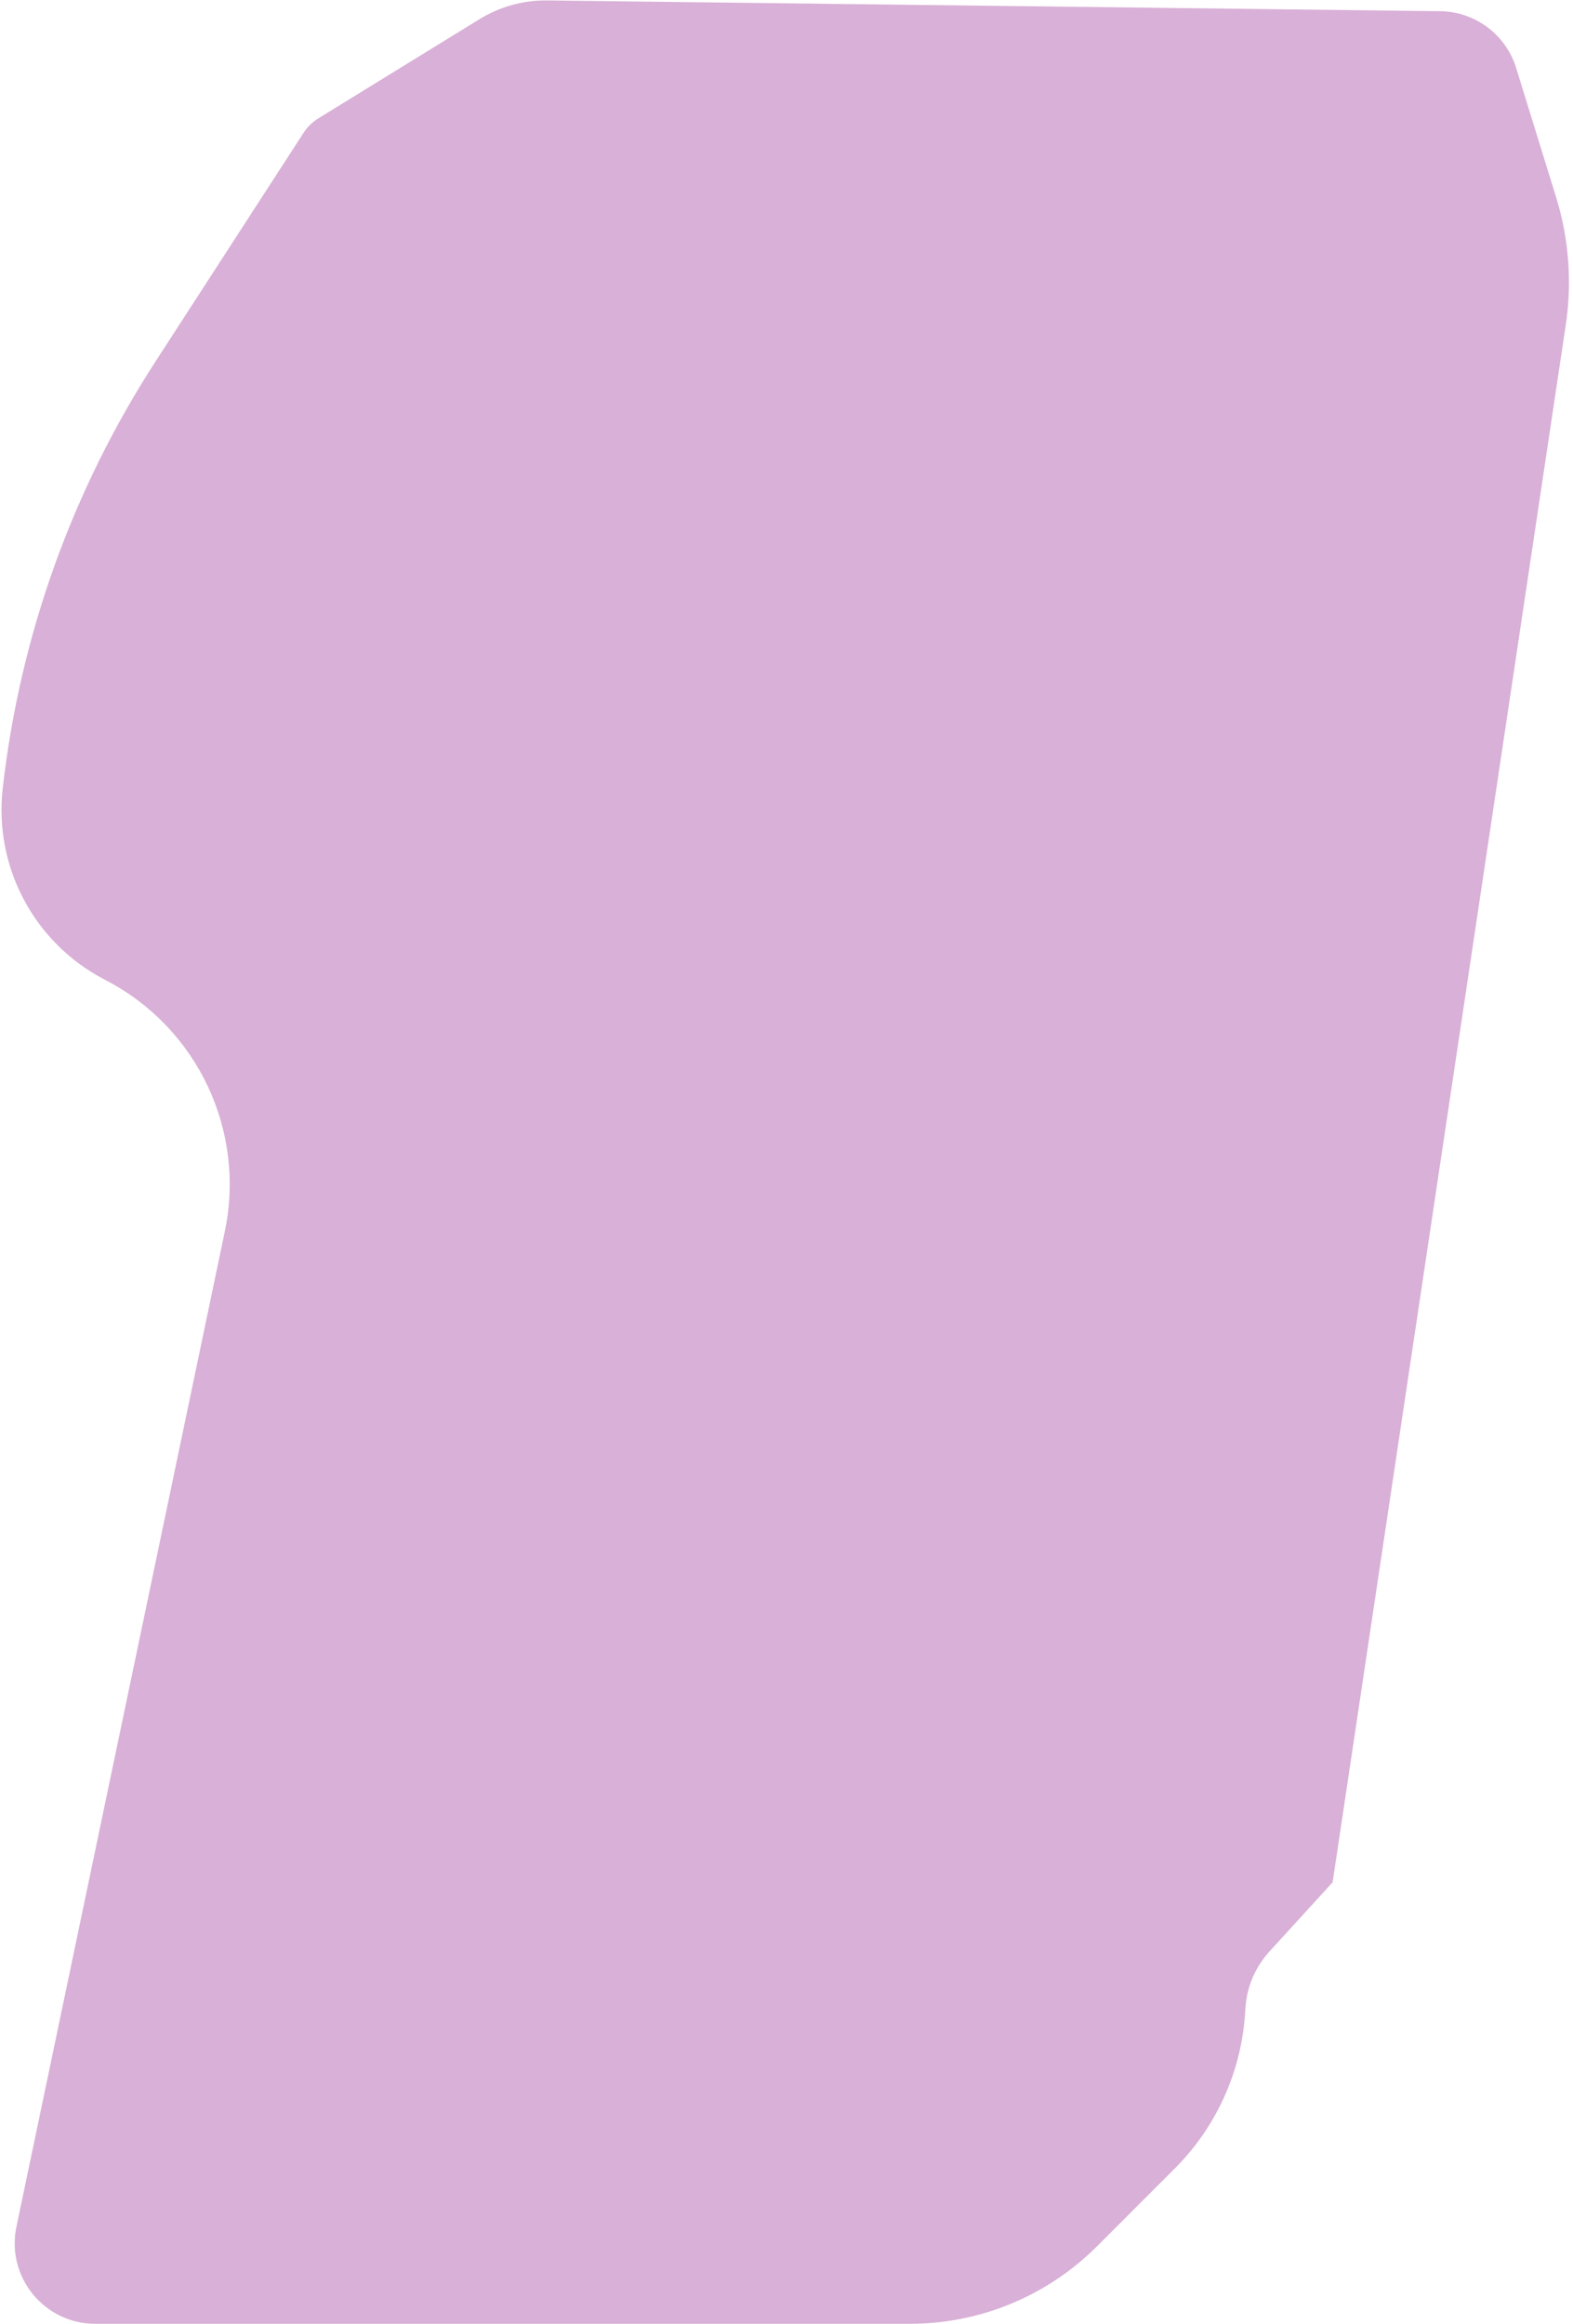 <?xml version="1.0" encoding="utf-8"?>
<svg xmlns="http://www.w3.org/2000/svg" fill="none" height="100%" overflow="visible" preserveAspectRatio="none" style="display: block;" viewBox="0 0 132 195" width="100%">
<path d="M0.228 66.152C1.673 53.385 6.059 41.127 13.042 30.343L25.477 11.139C25.793 10.65 26.215 10.238 26.71 9.933L40.234 1.611C41.944 0.558 43.917 0.013 45.924 0.037L120.857 0.941C123.788 0.976 126.361 2.898 127.227 5.698L130.583 16.549C131.653 20.009 131.93 23.665 131.394 27.247L111.827 157.931L106.518 163.746C105.35 165.026 104.646 166.662 104.52 168.39L104.47 169.081C104.117 173.933 102.029 178.497 98.589 181.937L92.052 188.475C87.89 192.636 82.246 194.974 76.36 194.974L7.989 194.973C3.702 194.972 0.5 191.031 1.379 186.835L18.868 103.313C20.628 94.906 16.616 86.347 9.027 82.323L8.651 82.124C2.828 79.036 -0.513 72.701 0.228 66.152V66.152Z" fill="#D9B0D7" id="Rectangle 3468039"/>
</svg>